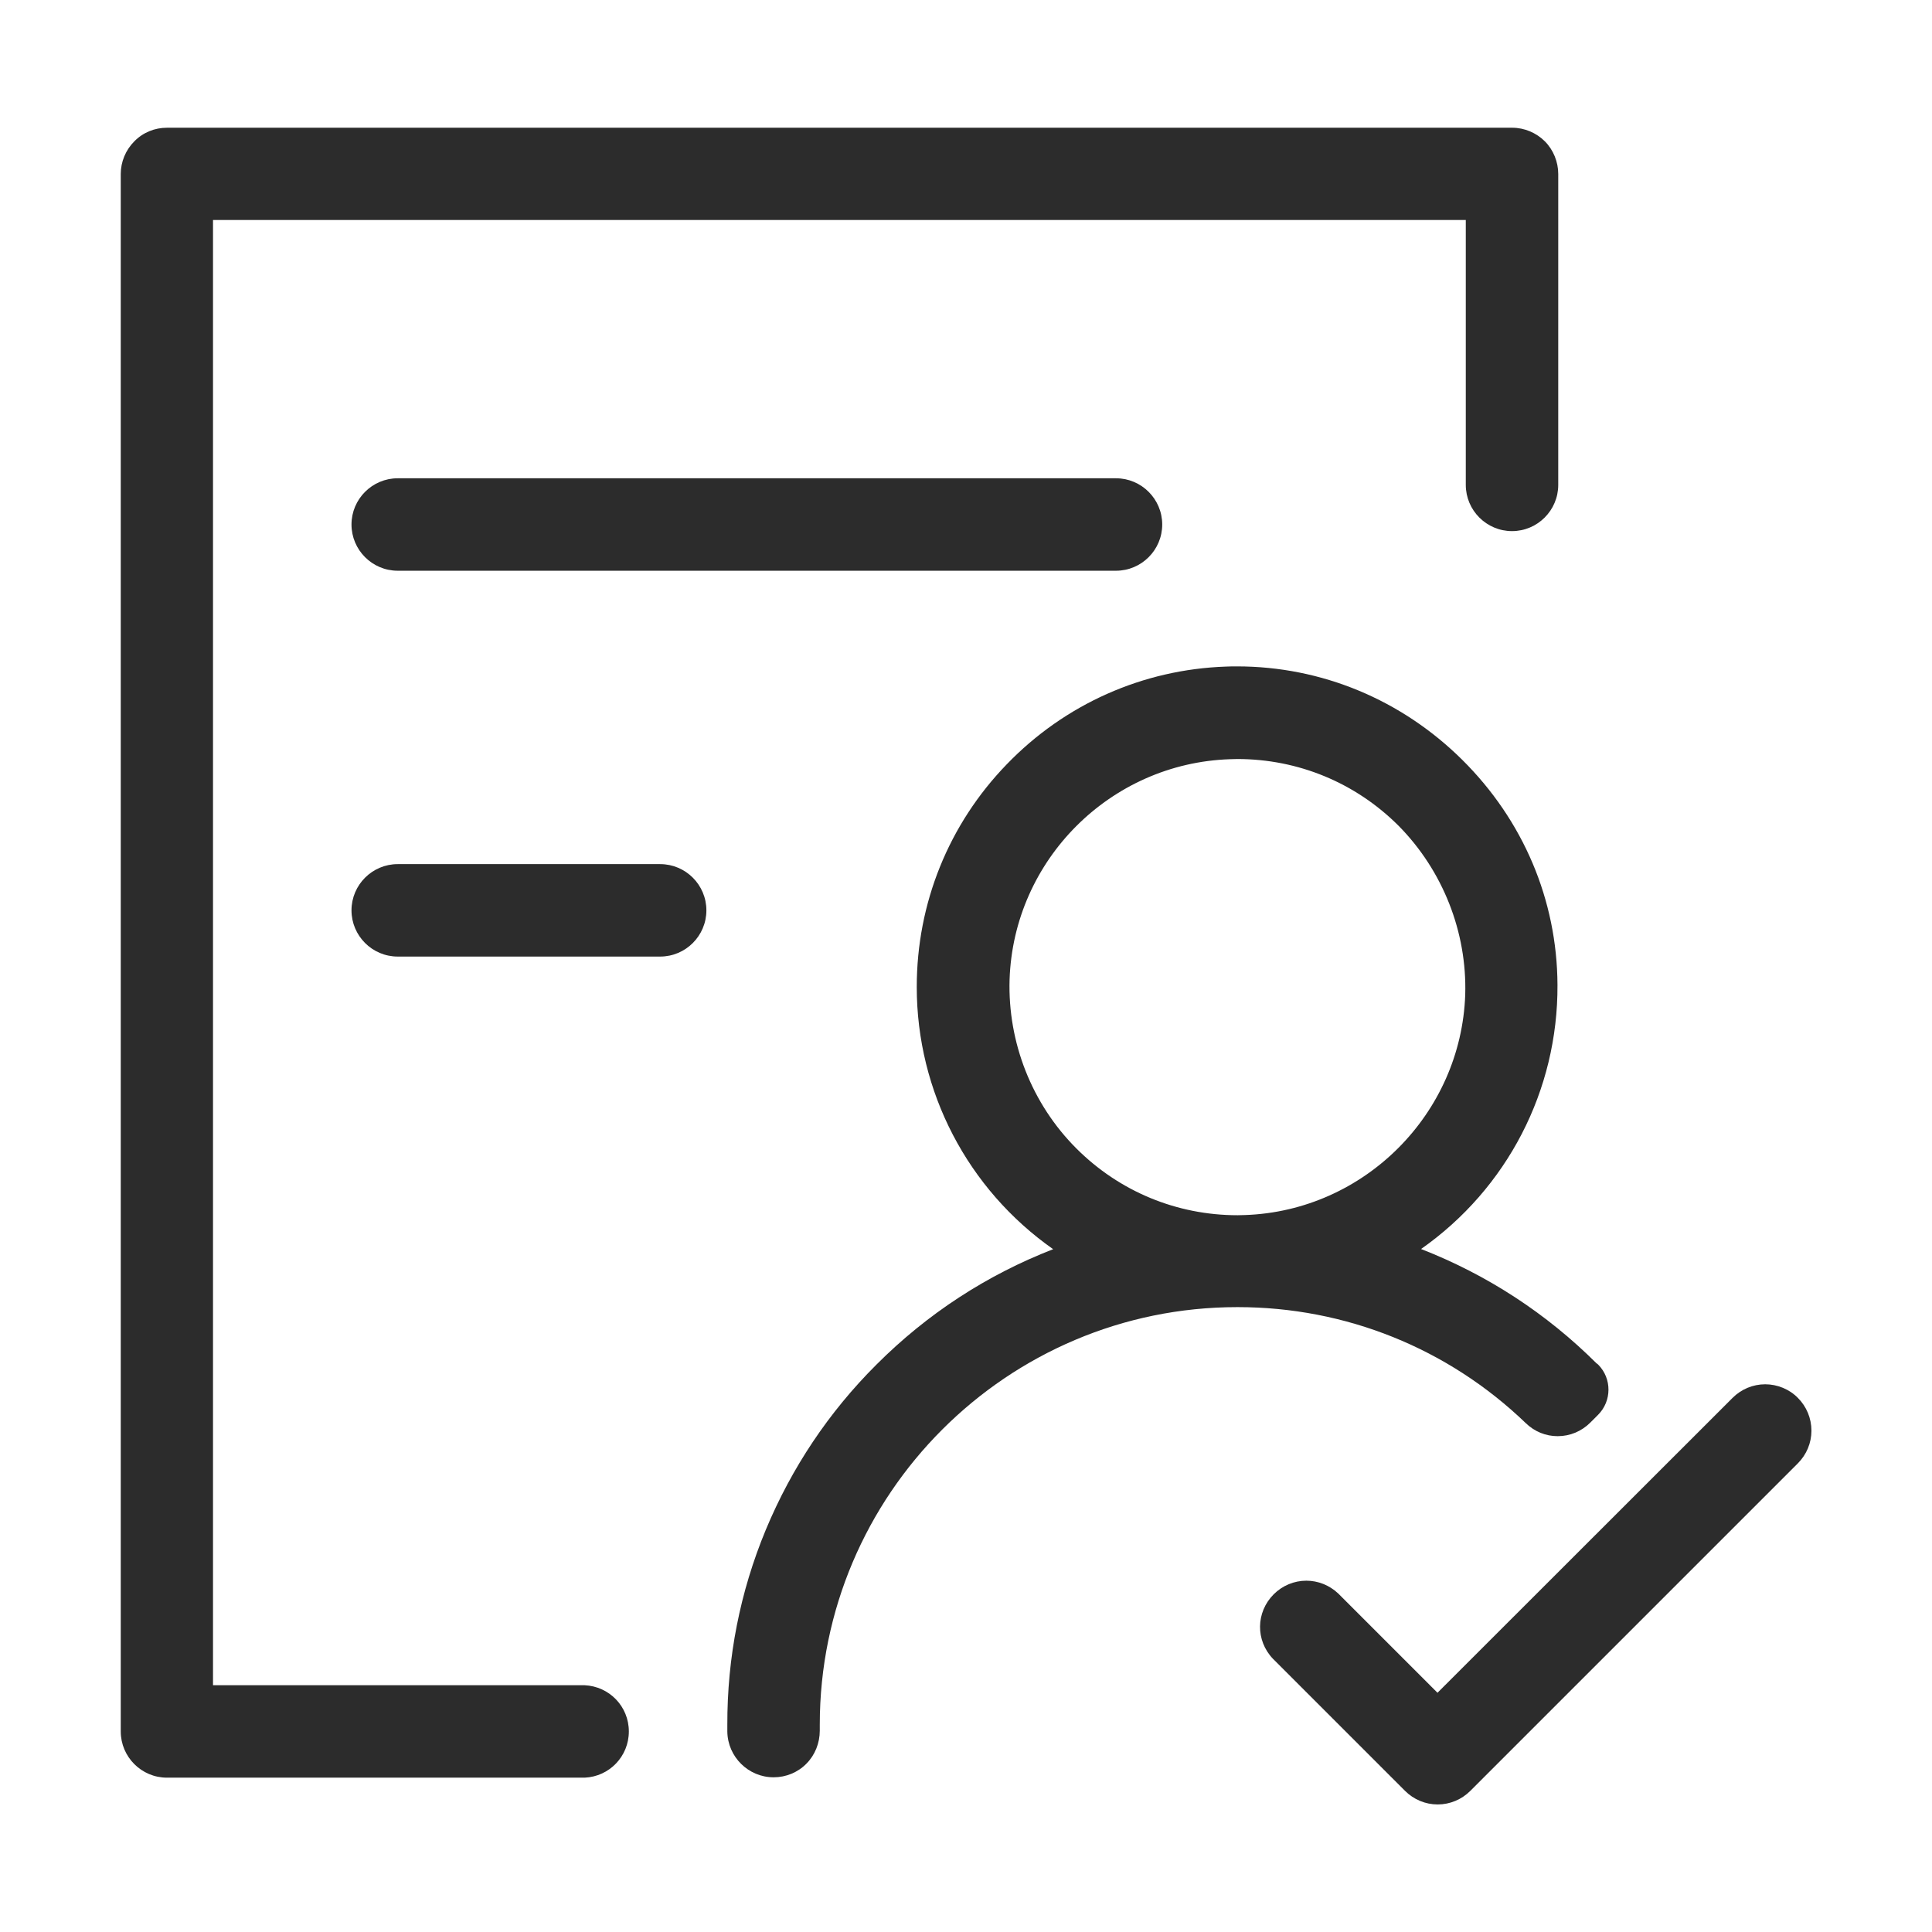 <?xml version="1.0" standalone="no"?><!DOCTYPE svg PUBLIC "-//W3C//DTD SVG 1.1//EN" "http://www.w3.org/Graphics/SVG/1.1/DTD/svg11.dtd"><svg t="1623979666910" class="icon" viewBox="0 0 1024 1024" version="1.1" xmlns="http://www.w3.org/2000/svg" p-id="21268" xmlns:xlink="http://www.w3.org/1999/xlink" width="48" height="48"><defs><style type="text/css"></style></defs><path d="M210.8 253.5c-13.5 0-24.5 11-24.5 24.5s11 24.5 24.5 24.5h380.7c13.5 0 24.5-11 24.5-24.5s-11-24.5-24.5-24.5H210.8zM349.9 458H210.8c-13.5 0-24.5 11-24.5 24.5s11 24.5 24.5 24.5h139.1c13.5 0 24.5-11 24.5-24.5s-11-24.5-24.5-24.5z" fill="#2c2c2c" p-id="21269"></path><path d="M309.8 893.2H112.9V116.6h664V257c0 13.5 11 24.5 24.5 24.5s24.5-11 24.5-24.5V92.2c0-6.4-2.6-12.8-7.1-17.3s-10.8-7.2-17.3-7.2h-713c-6.5 0-12.7 2.5-17.3 7.2-4.6 4.6-7.2 10.9-7.2 17.3v825.5c0 13.5 11 24.5 24.5 24.5h221.4c13.1-0.6 23.4-11.3 23.4-24.5s-10.3-23.9-23.5-24.5zM952.9 740.9c-4.5-4.6-10.9-7.2-17.3-7.2-6.5 0-12.7 2.6-17.3 7.2L761.9 897.2l-52.7-52.7c-4.6-4.3-10.6-6.7-16.8-6.7-6.5 0-12.7 2.6-17.3 7.2-9.5 9.5-9.7 24.5-0.4 34.2l70 70c4.6 4.6 10.8 7.2 17.3 7.2s12.7-2.6 17.3-7.2l173.6-173.6c4.6-4.6 7.2-10.8 7.2-17.3 0-6.6-2.6-12.8-7.2-17.4z" fill="#2c2c2c" p-id="21270"></path><path d="M825.6 761.2c6.6 0 12.7-2.6 17.3-7.2l4.1-4.1c7.3-7.3 7.4-19.2 0.1-26.6l-0.7-0.6h-0.1c-26.7-26.6-58-47-93.1-60.7 45.6-32 72.6-84 72.3-140-0.2-45-18.2-87.3-50.5-119.3-32.2-31.9-74.6-49.5-119.4-49.5-1.9 0-3.8 0-5.7 0.1-44.2 1.5-85.5 19.9-116.3 51.8-30.8 31.8-47.7 73.7-47.7 118 0 55.5 27 107.2 72.3 139-35.3 13.7-66.8 34.3-93.6 61.1-25.3 25.2-45 54.7-58.7 87.6-13.7 33-20.5 67.8-20.4 103.5v3.5c0.2 13.4 11.2 24.2 24.5 24.2h0.1c6.5 0 12.8-2.6 17.3-7.2 4.6-4.6 7.1-11 7.1-17.5v-3.2c0-122 99.3-221.3 221.3-221.3h0.2c57.2 0 111.4 21.8 152.6 61.4 4.7 4.6 10.7 7 17 7z m-49-234c-2.2 63.2-53.5 114.6-116.7 116.8-1.3 0-2.6 0.1-3.9 0.1-32.3 0-62.7-12.6-85.5-35.4-23.6-23.6-36.4-56.2-35.4-89.5 2.1-63.4 53.4-114.7 116.8-116.8 1.3 0 2.6-0.1 3.9-0.1 32.3 0 62.7 12.6 85.5 35.4 23.4 23.7 36.3 56.3 35.3 89.5z" fill="#2c2c2c" p-id="21271"></path></svg>